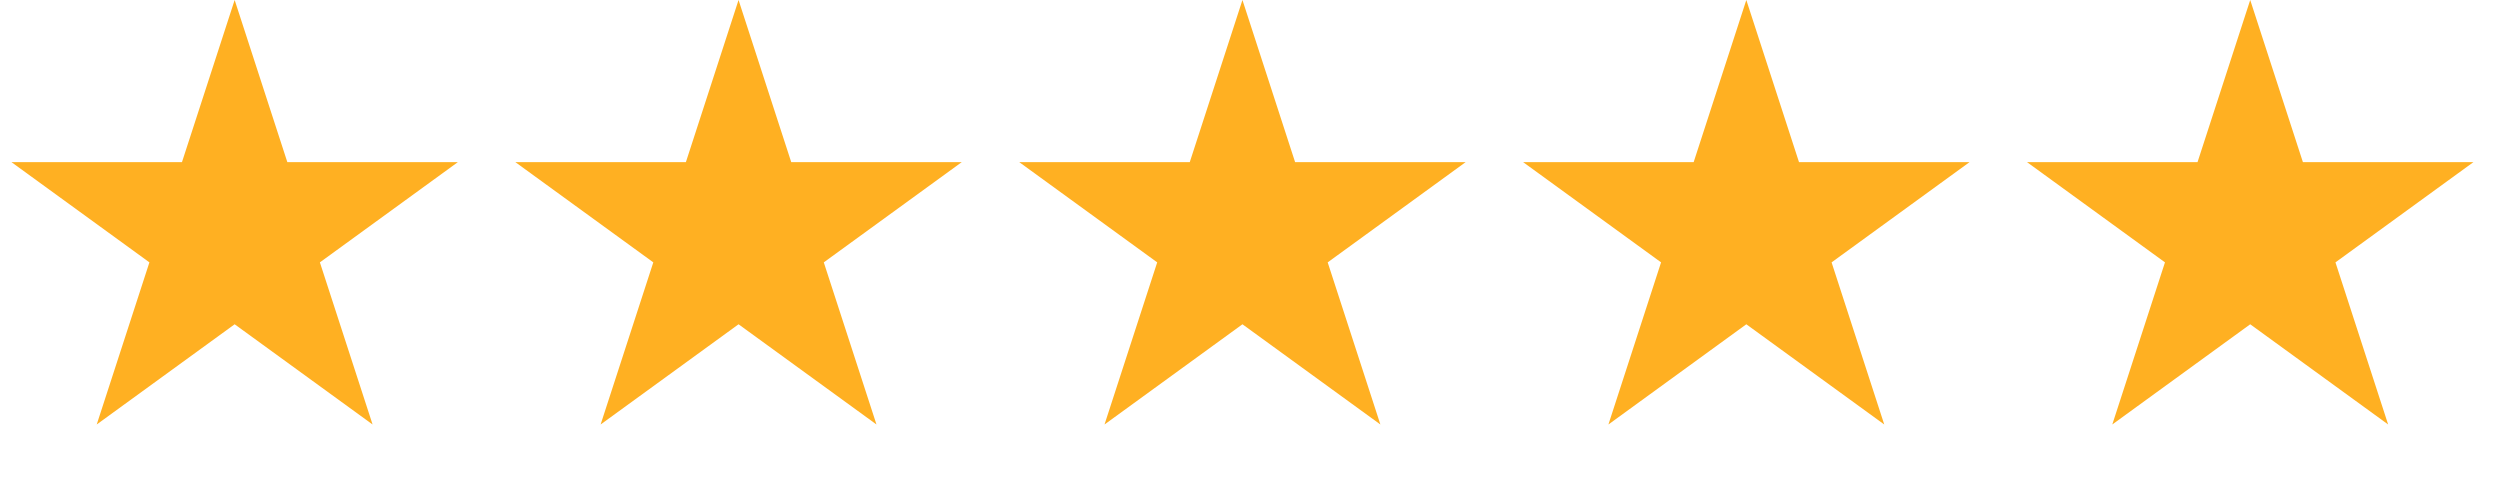 <?xml version="1.0" encoding="UTF-8"?> <svg xmlns="http://www.w3.org/2000/svg" width="93" height="18" viewBox="0 0 93 18" fill="none"><path d="M8.729 0L10.689 6.032H17.031L11.9 9.76L13.86 15.791L8.729 12.063L3.598 15.791L5.558 9.76L0.427 6.032H6.769L8.729 0Z" fill="#FFB022"></path><path d="M27.474 0L29.434 6.032H35.776L30.645 9.76L32.605 15.791L27.474 12.063L22.343 15.791L24.303 9.76L19.172 6.032H25.515L27.474 0Z" fill="#FFB022"></path><path d="M46.219 0L48.178 6.032H54.521L49.39 9.76L51.35 15.791L46.219 12.063L41.088 15.791L43.048 9.76L37.917 6.032H44.259L46.219 0Z" fill="#FFB022"></path><path d="M64.963 0L66.923 6.032H73.266L68.135 9.76L70.094 15.791L64.963 12.063L59.833 15.791L61.792 9.76L56.661 6.032H63.004L64.963 0Z" fill="#FFB022"></path><path d="M83.708 0L85.668 6.032H92.01L86.879 9.76L88.839 15.791L83.708 12.063L78.577 15.791L80.537 9.76L75.406 6.032H81.748L83.708 0Z" fill="#FFB022"></path></svg> 